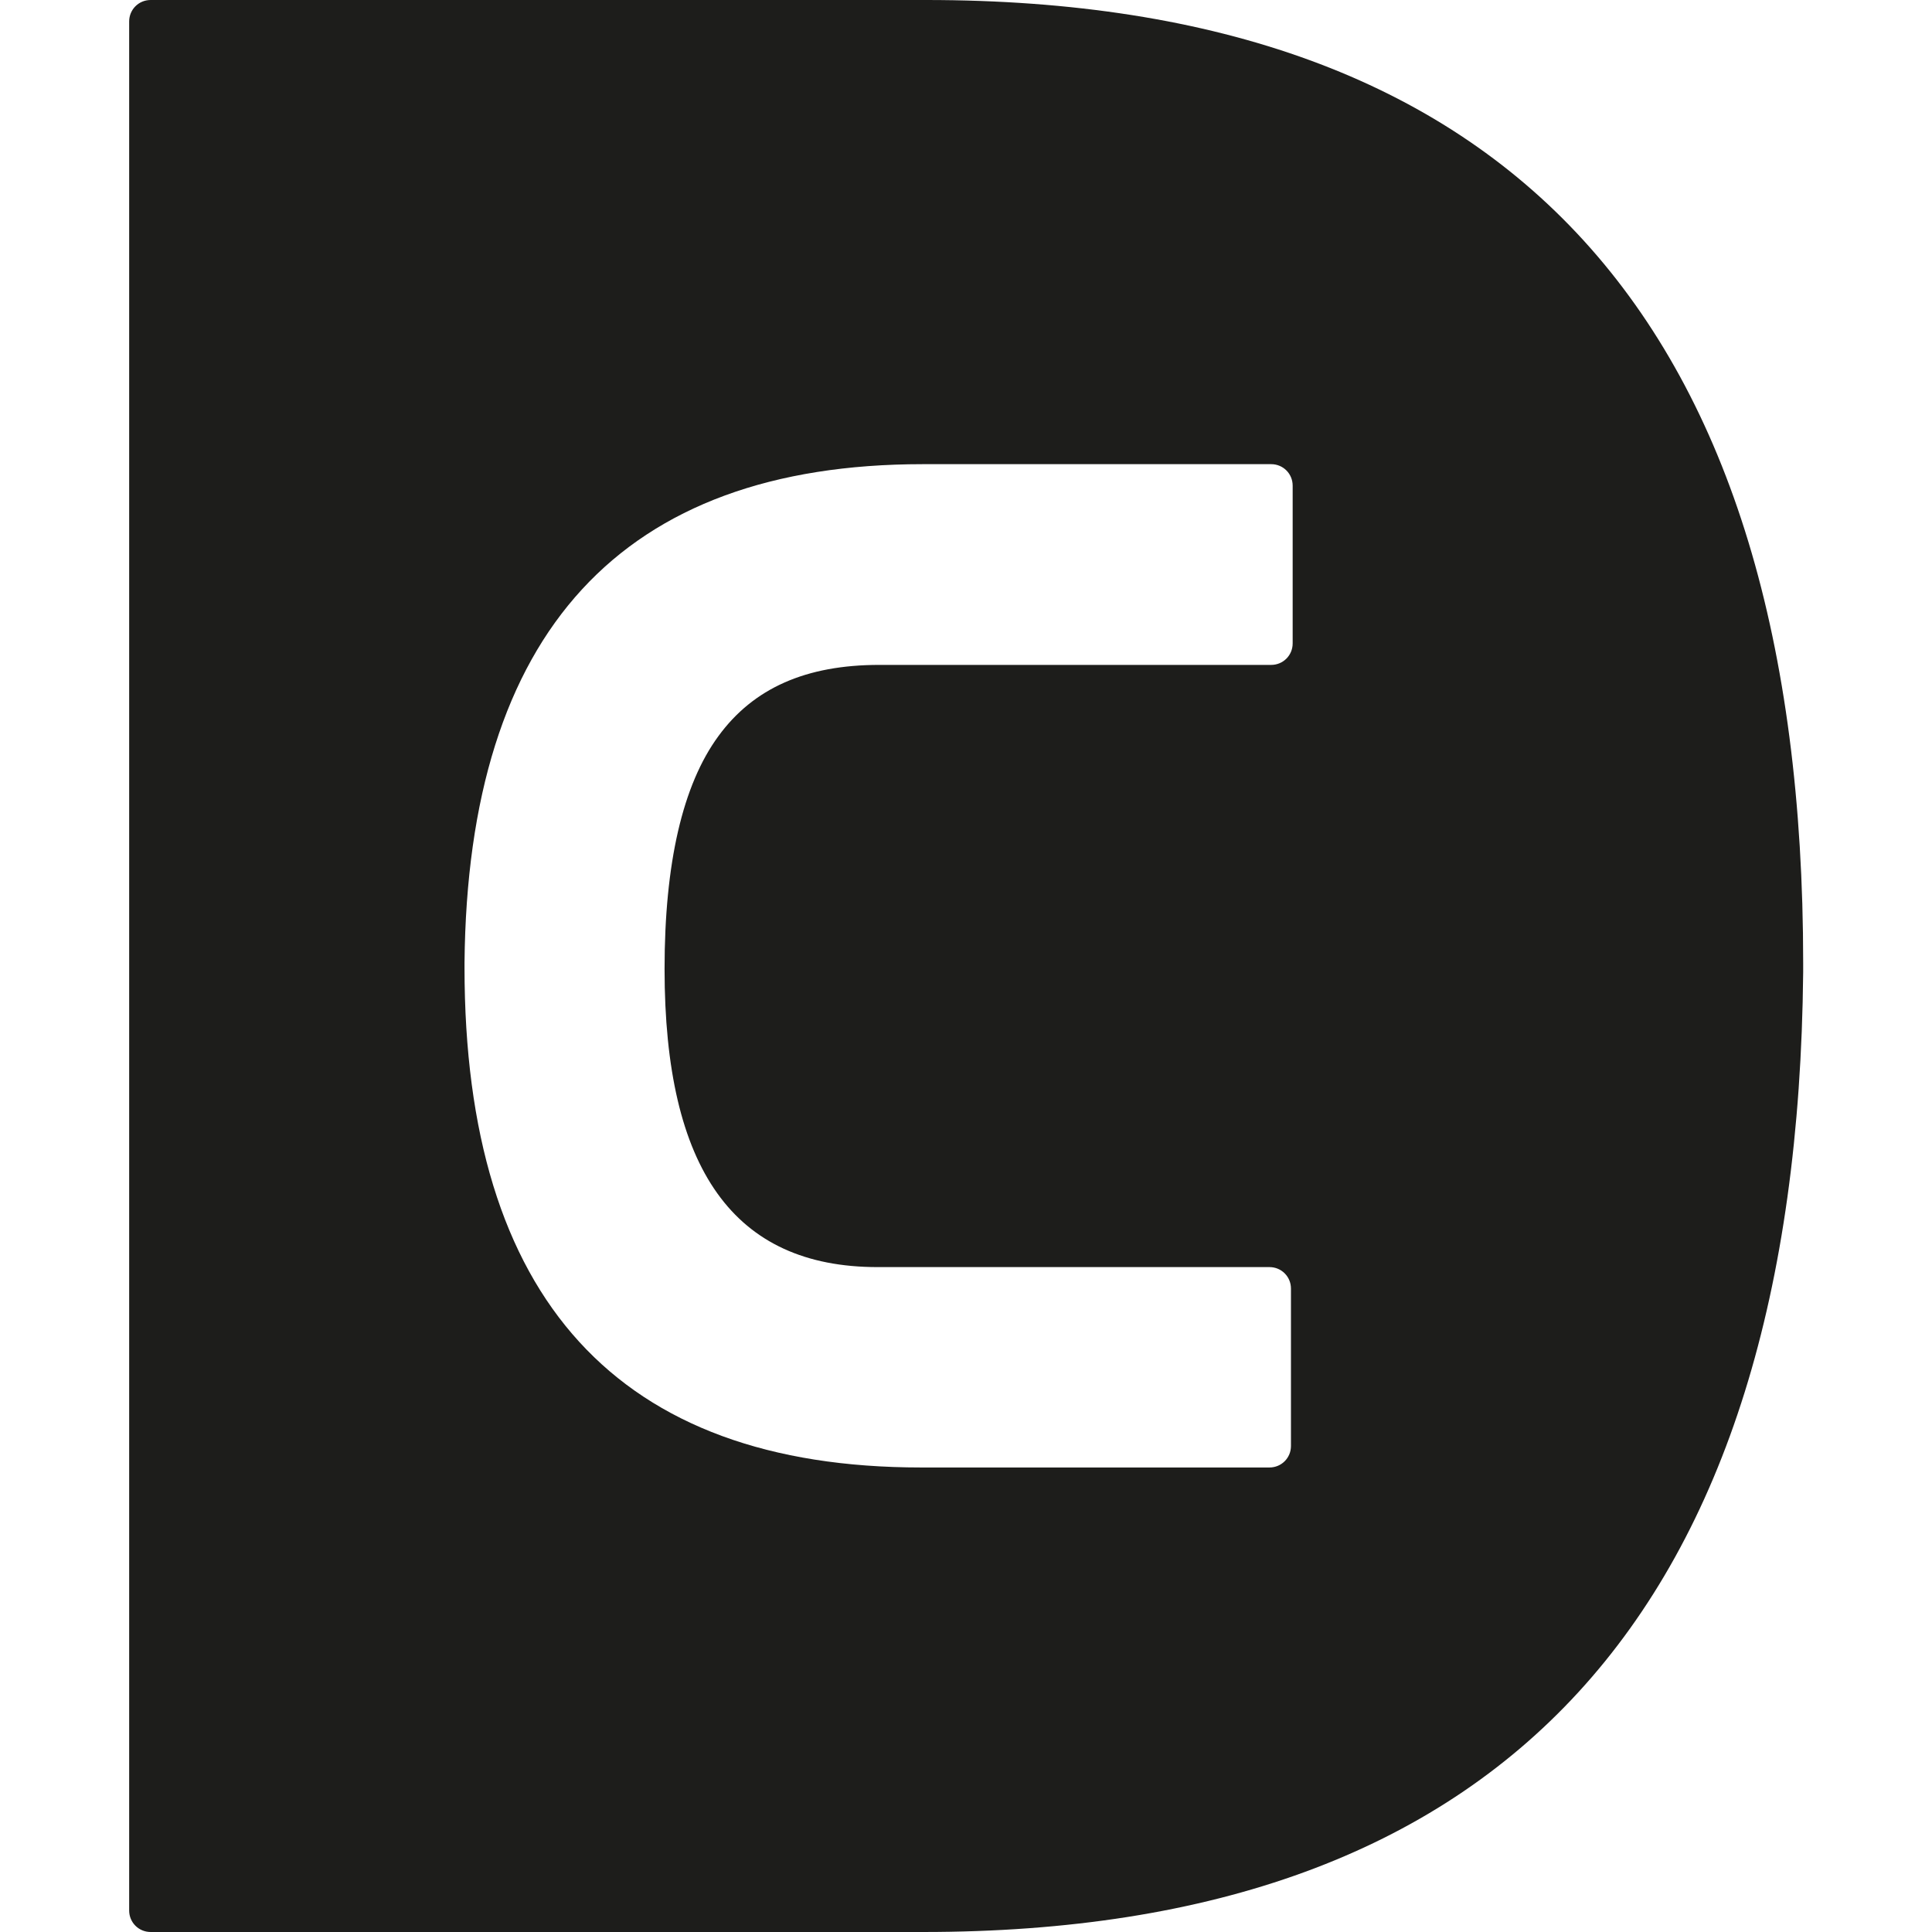 <?xml version="1.0" encoding="UTF-8"?>
<svg id="_Слой_1" xmlns="http://www.w3.org/2000/svg" version="1.1" viewBox="0 0 566.9 566.9">
  <!-- Generator: Adobe Illustrator 29.0.1, SVG Export Plug-In . SVG Version: 2.1.0 Build 192)  -->
  <defs>
    <style>
      .st0 {
        fill: #1d1d1b;
      }
    </style>
  </defs>
  <path class="st0" d="M271.7,0H44.2c-3.5,0-6.3,2.8-6.3,6.3v554.3c0,3.5,2.8,6.3,6.3,6.3h226.7c170.3,0,256.4-93.9,258.2-281.6v-2.7C529.1,94.2,443.3,0,271.7,0h0ZM379.3,188.8c0,3.5-2.8,6.3-6.3,6.3h-115c-21.5,0-36.9,6.8-47.2,20.9-10.5,14.3-15.8,37.3-15.8,68.3,0,58.9,20.4,87.5,62.5,87.5h115c3.5,0,6.3,2.8,6.3,6.3v46.2c0,3.5-2.8,6.3-6.3,6.3h-102.2c-88.9,0-134-49.4-134-146.7v-1.4c.9-97.1,46.2-146.3,134.5-146.3h102.2c3.5,0,6.3,2.8,6.3,6.3v46.2h0Z"/>
</svg>